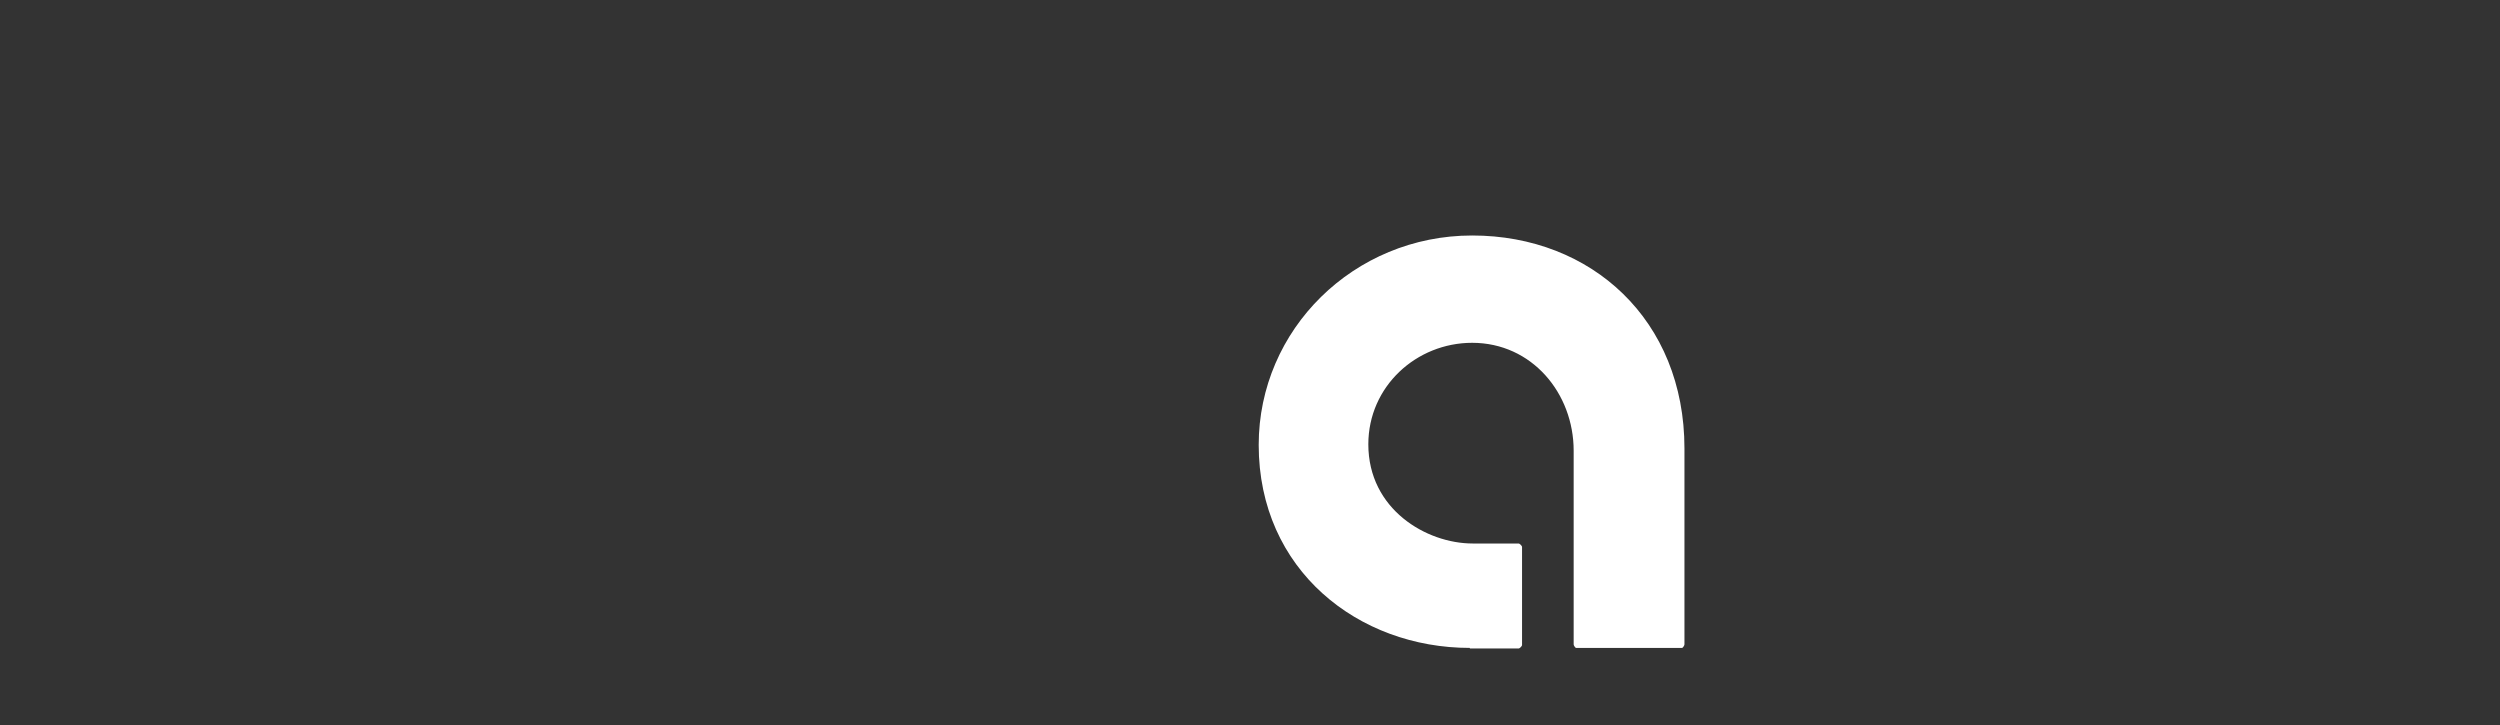 <?xml version="1.0" encoding="utf-8"?>
<!-- Generator: Adobe Illustrator 23.1.0, SVG Export Plug-In . SVG Version: 6.00 Build 0)  -->
<svg version="1.1" id="レイヤー_1" xmlns="http://www.w3.org/2000/svg" xmlns:xlink="http://www.w3.org/1999/xlink" x="0px"
	 y="0px" viewBox="0 0 431 125" style="enable-background:new 0 0 431 125;" xml:space="preserve">
<rect x="0" y="0" width="431" height="125" fill="#333333" stroke="none"/>
<style type="text/css">
	.st0{display:none;}
	.st1{display:inline;fill:#0068B7;}
	.st2{fill:#FFFFFF;}
	.st3{display:inline;fill:#0068B6;}
</style>
<g id="m" class="st0">
	<path class="st1" d="M63.1,111.7c0.1,0,0.5-0.1,0.5-0.6V71.3c0-10.7,13.8-10.7,13.8,0v39.8c0,0.2,0.3,0.6,0.4,0.6H96
		c0.1,0,0.4-0.4,0.4-0.6V67.6c0-17.3-10.7-26.9-25.1-26.9c-8,0-15,5.7-16.7,8.4l-0.3,0.2L54,49.1c-1.6-2.7-8.7-8.4-16.7-8.4
		c-14.4,0-25.1,9.6-25.1,26.9v43.5c0,0.2,0.3,0.6,0.4,0.6h18.3c0.1,0,0.4-0.4,0.4-0.6V71.3c0-10.8,13.8-10.8,13.8,0v39.8
		c0,0.5,0.4,0.6,0.5,0.6C45.6,111.7,63.1,111.7,63.1,111.7z"/>
</g>
<g id="_x30FB_" class="st0">
	<path class="st1" d="M108.8,82.6c3.3,0,5.9-2.7,5.9-5.9c0-3.3-2.7-5.9-5.9-5.9c-3.3,0-5.9,2.7-5.9,5.9
		C102.8,79.9,105.5,82.6,108.8,82.6z"/>
</g>
<g id="o" class="st0">
	<path class="st1" d="M156.9,40.6c-19.9,0-36.1,16.2-36.1,36.1s16.2,36.1,36.1,36.1S193,96.6,193,76.7
		C192.9,56.8,176.8,40.6,156.9,40.6z M156.9,94.2c-9.6,0-17.2-7.8-17.2-17.8s7.6-17.3,17.2-17.3c9.6,0,17.2,7.3,17.2,17.3
		C174.1,86.5,166.5,94.2,156.9,94.2z"/>
</g>
<g id="_x30FB__1_" class="st0">
	<path class="st1" d="M205,82.6c3.3,0,5.9-2.7,5.9-5.9c0-3.3-2.7-5.9-5.9-5.9c-3.3,0-5.9,2.7-5.9,5.9C199,79.9,201.7,82.6,205,82.6z
		"/>
</g>
<g id="a">
	<path class="st2" d="M253.4,111.7c-19.2,0-36.4-13.4-36.4-35c0-19.9,16.4-36.1,36.8-36.1c20.6,0,36.6,14.6,36.6,36.7v0.4v33.4
		c0,0.2-0.3,0.6-0.4,0.6h-18.3c-0.1,0-0.4-0.4-0.4-0.6V77.3v0.4c0-9.9-7.2-18.6-17.5-18.6c-9.6,0-17.9,7.5-17.9,17.5
		c0,11.2,10,17.1,18,17.1h7.9c0.2,0,0.6,0.4,0.6,0.6v16.9c0,0.2-0.4,0.6-0.6,0.6h-8.4V111.7z"/>
</g>
<g id="_x30FB__2_" class="st0">
	<path class="st1" d="M302.5,82.6c3.3,0,5.9-2.7,5.9-5.9c0-3.3-2.7-5.9-5.9-5.9c-3.3,0-5.9,2.7-5.9,5.9
		C296.5,79.9,299.2,82.6,302.5,82.6z"/>
</g>
<g id="_xFF4B_" class="st0">
	<path class="st1" d="M314.8,13c0-0.2,0.4-0.6,0.6-0.6h18c0.2,0,0.6,0.4,0.6,0.6v41.5c0,0,0.2,0.4,0.6,0.5c9.4,1.1,11.5-8.1,13.8-13
		c0,0,0.4-0.6,0.6-0.6h18.8c0.2,0,0.3,0.6,0.3,0.6c-2.5,7-5.3,20.4-14.7,26.1c-0.6,0.3-0.4,0.6,0,0.7c2.8,1,15.1,5.6,15.1,22.6
		l-0.1,19.7c0,0.2-0.4,0.6-0.6,0.6h-17.9c-0.2,0-0.6-0.4-0.6-0.6V95.4c0-8-5.1-12-9.8-12h-5.2c-0.2,0.1-0.5,0.4-0.5,0.5
		c0,9,0,27.2,0,27.2c0,0.2-0.4,0.6-0.6,0.6h-18c-0.2,0-0.6-0.4-0.6-0.6L314.8,13z"/>
</g>
<g id="_x2D_" class="st0">
	<path class="st1" d="M391.2,82.3c0.1,0,0.4-0.3,0.4-0.4V71.5c0-0.1-0.3-0.4-0.4-0.4h-15.6c-0.1,0-0.4,0.3-0.4,0.4v10.3
		c0,0.1,0.3,0.4,0.4,0.4L391.2,82.3L391.2,82.3z"/>
</g>
<g id="_x31_" class="st0">
	<path class="st1" d="M401.5,111.2c0,0.2,0.4,0.6,0.6,0.6h17.7c0.2,0,0.6-0.4,0.6-0.6V42.1c0-0.2-0.4-0.6-0.6-0.6h-21.5
		c-0.2,0-0.6,0.4-0.6,0.6v19.2c0,0.2,0.4,0.6,0.6,0.6h2.6c0.2,0,0.6,0.4,0.6,0.6L401.5,111.2z"/>
</g>
<g id="元" class="st0">
	<path class="st3" d="M391.2,82.3c0.1,0,0.4-0.3,0.4-0.4V71.5c0-0.1-0.3-0.4-0.4-0.4h-15.6c-0.1,0-0.4,0.3-0.4,0.4v10.3
		c0,0.1,0.3,0.4,0.4,0.4L391.2,82.3L391.2,82.3z"/>
	<path class="st3" d="M108.8,82.6c3.3,0,5.9-2.7,5.9-5.9c0-3.3-2.7-5.9-5.9-5.9c-3.3,0-5.9,2.7-5.9,5.9
		C102.8,79.9,105.5,82.6,108.8,82.6z"/>
	<path class="st3" d="M205,82.6c3.3,0,5.9-2.7,5.9-5.9c0-3.3-2.7-5.9-5.9-5.9c-3.3,0-5.9,2.7-5.9,5.9C199,79.9,201.7,82.6,205,82.6z
		"/>
	<path class="st3" d="M302.5,82.6c3.3,0,5.9-2.7,5.9-5.9c0-3.3-2.7-5.9-5.9-5.9c-3.3,0-5.9,2.7-5.9,5.9
		C296.5,79.9,299.2,82.6,302.5,82.6z"/>
	<path class="st3" d="M63.1,111.7c0.1,0,0.5-0.1,0.5-0.6V71.3c0-10.7,13.8-10.7,13.8,0v39.8c0,0.2,0.3,0.6,0.4,0.6H96
		c0.1,0,0.4-0.4,0.4-0.6V67.6c0-17.3-10.7-26.9-25.1-26.9c-8,0-15,5.7-16.7,8.4l-0.3,0.2L54,49.1c-1.6-2.7-8.7-8.4-16.7-8.4
		c-14.4,0-25.1,9.6-25.1,26.9v43.5c0,0.2,0.3,0.6,0.4,0.6h18.3c0.1,0,0.4-0.4,0.4-0.6V71.3c0-10.8,13.8-10.8,13.8,0v39.8
		c0,0.5,0.4,0.6,0.5,0.6C45.6,111.7,63.1,111.7,63.1,111.7z"/>
	<path class="st3" d="M401.5,111.2c0,0.2,0.4,0.6,0.6,0.6h17.7c0.2,0,0.6-0.4,0.6-0.6V42.1c0-0.2-0.4-0.6-0.6-0.6h-21.5
		c-0.2,0-0.6,0.4-0.6,0.6v19.2c0,0.2,0.4,0.6,0.6,0.6h2.6c0.2,0,0.6,0.4,0.6,0.6L401.5,111.2z"/>
	<path class="st3" d="M156.9,40.6c-19.9,0-36.1,16.2-36.1,36.1s16.2,36.1,36.1,36.1S193,96.6,193,76.7
		C192.9,56.8,176.8,40.6,156.9,40.6z M156.9,94.2c-9.6,0-17.2-7.8-17.2-17.8s7.6-17.3,17.2-17.3c9.6,0,17.2,7.3,17.2,17.3
		C174.1,86.5,166.5,94.2,156.9,94.2z"/>
	<path class="st3" d="M253.4,111.7c-19.2,0-36.4-13.4-36.4-35c0-19.9,16.4-36.1,36.8-36.1c20.6,0,36.6,14.6,36.6,36.7v0.4v33.4
		c0,0.2-0.3,0.6-0.4,0.6h-18.3c-0.1,0-0.4-0.4-0.4-0.6V77.3v0.4c0-9.9-7.2-18.6-17.5-18.6c-9.6,0-17.9,7.5-17.9,17.5
		c0,11.2,10,17.1,18,17.1h7.9c0.2,0,0.6,0.4,0.6,0.6v16.9c0,0.2-0.4,0.6-0.6,0.6h-8.4V111.7z"/>
	<path class="st3" d="M314.8,13c0-0.2,0.4-0.6,0.6-0.6h18c0.2,0,0.6,0.4,0.6,0.6v41.5c0,0,0.2,0.4,0.6,0.5c9.4,1.1,11.5-8.1,13.8-13
		c0,0,0.4-0.6,0.6-0.6h18.8c0.2,0,0.3,0.6,0.3,0.6c-2.5,7-5.3,20.4-14.7,26.1c-0.6,0.3-0.4,0.6,0,0.7c2.8,1,15.1,5.6,15.1,22.6
		l-0.1,19.7c0,0.2-0.4,0.6-0.6,0.6h-17.9c-0.2,0-0.6-0.4-0.6-0.6V95.4c0-8-5.1-12-9.8-12h-5.2c-0.2,0.1-0.5,0.4-0.5,0.5
		c0,9,0,27.2,0,27.2c0,0.2-0.4,0.6-0.6,0.6h-18c-0.2,0-0.6-0.4-0.6-0.6L314.8,13z"/>
</g>
</svg>
